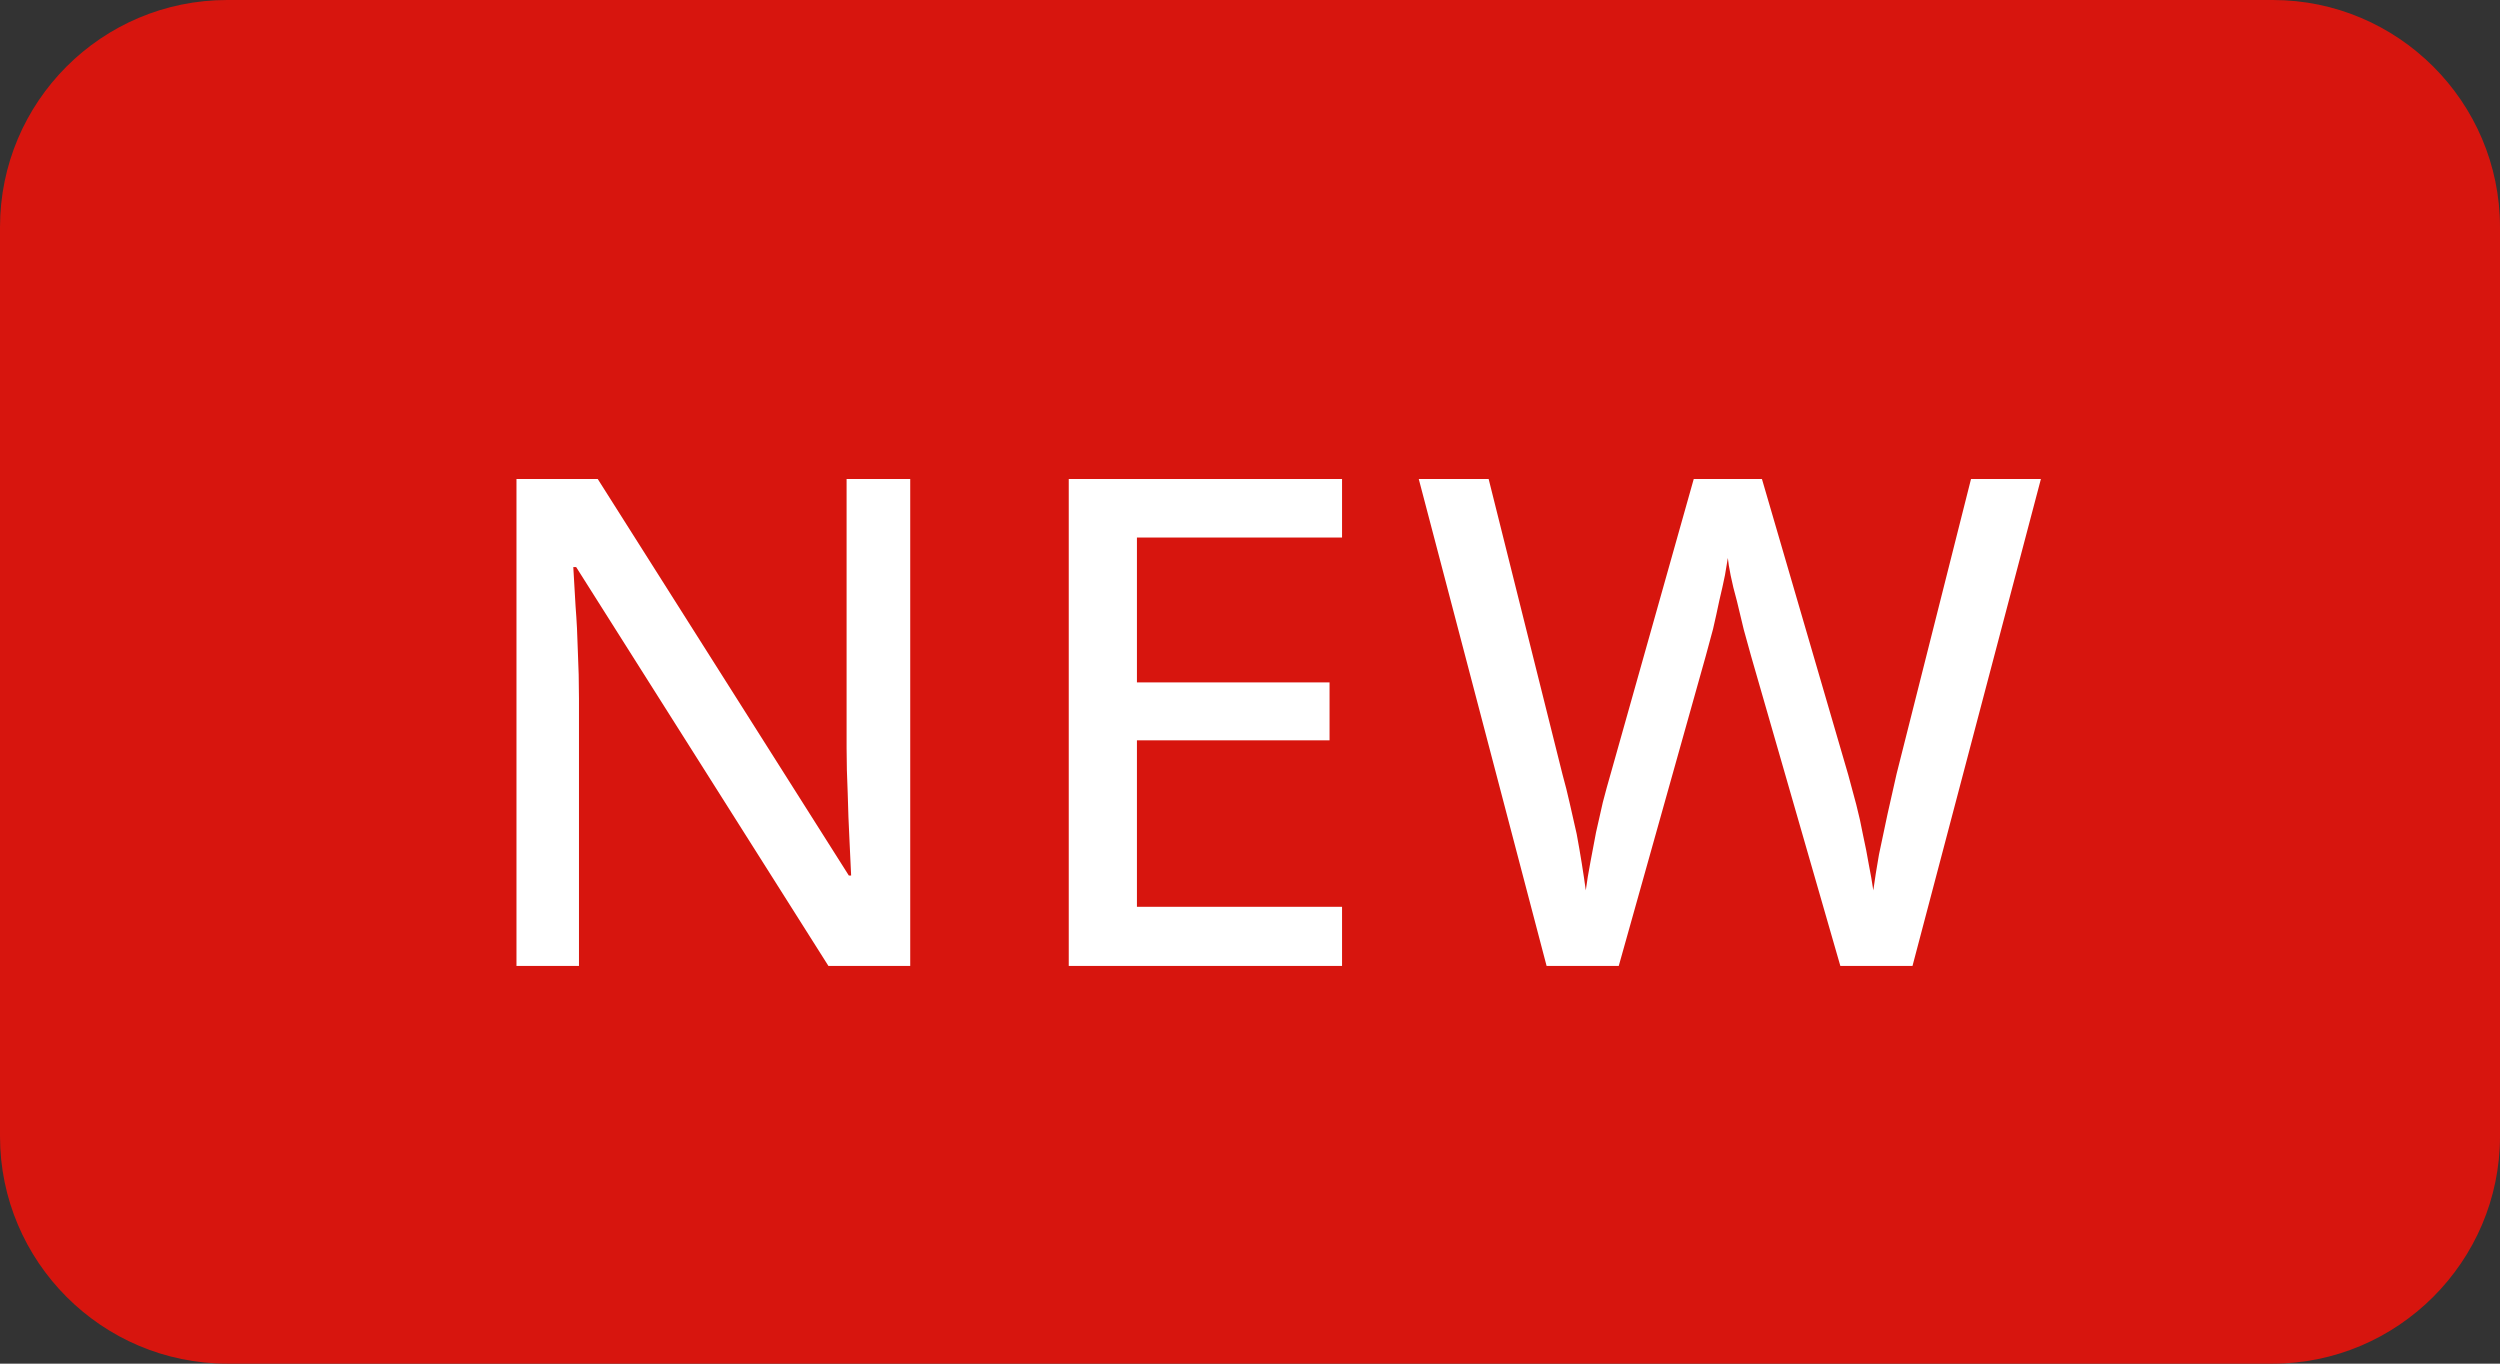 <svg width="44" height="24" viewBox="0 0 44 24" fill="none" xmlns="http://www.w3.org/2000/svg" xmlns:xlink="http://www.w3.org/1999/xlink">
	<rect x="0" y="0" width="44" height="24" fill="#333333" stroke="none"/>
	<desc>
			Created with Pixso.
	</desc>
	<defs/>
	<path id="路径" d="M4 0L40 0C42.2 0 44 1.79 44 4L44 20C44 22.2 42.2 24 40 24L4 24C1.79 24 0 22.2 0 20L0 4C0 1.79 1.79 0 4 0Z" fill="#D7150E" fill-opacity="1" fill-rule="evenodd"/>
	<path id="NEW" d="M14.58 17L16.02 17L16.02 8.43L14.9 8.43L14.9 13.16Q14.9 13.54 14.92 13.97Q14.93 14.39 14.95 14.77Q14.97 15.16 14.98 15.41L14.94 15.41L10.52 8.43L9.09 8.43L9.09 17L10.19 17L10.19 12.3Q10.19 11.87 10.17 11.46Q10.16 11.05 10.13 10.67Q10.11 10.29 10.09 9.98L10.14 9.98L14.58 17ZM18.81 17L23.62 17L23.62 15.96L20.01 15.96L20.01 13.03L23.4 13.03L23.4 12.01L20.01 12.01L20.01 9.46L23.62 9.46L23.62 8.43L18.81 8.43L18.81 17ZM33.66 17L35.92 8.43L34.69 8.43L33.38 13.62Q33.3 13.97 33.22 14.33Q33.14 14.7 33.07 15.04Q33.01 15.38 32.97 15.67Q32.94 15.46 32.89 15.21Q32.85 14.97 32.79 14.7Q32.74 14.43 32.67 14.16Q32.6 13.89 32.53 13.64L31.01 8.43L29.81 8.43L28.35 13.61Q28.28 13.85 28.21 14.12Q28.15 14.38 28.09 14.65Q28.04 14.92 27.99 15.18Q27.94 15.44 27.91 15.67Q27.88 15.45 27.84 15.2Q27.8 14.95 27.75 14.68Q27.69 14.42 27.63 14.15Q27.57 13.88 27.5 13.63L26.2 8.43L24.97 8.43L27.22 17L28.49 17L30.02 11.55Q30.08 11.32 30.15 11.07Q30.21 10.81 30.26 10.57Q30.32 10.32 30.36 10.12Q30.39 9.93 30.41 9.82Q30.42 9.93 30.46 10.13Q30.5 10.33 30.57 10.58Q30.63 10.83 30.69 11.08Q30.76 11.33 30.82 11.55L32.39 17L33.66 17Z" fill="#FFFFFF" fill-opacity="1" fill-rule="evenodd"/>
</svg>
